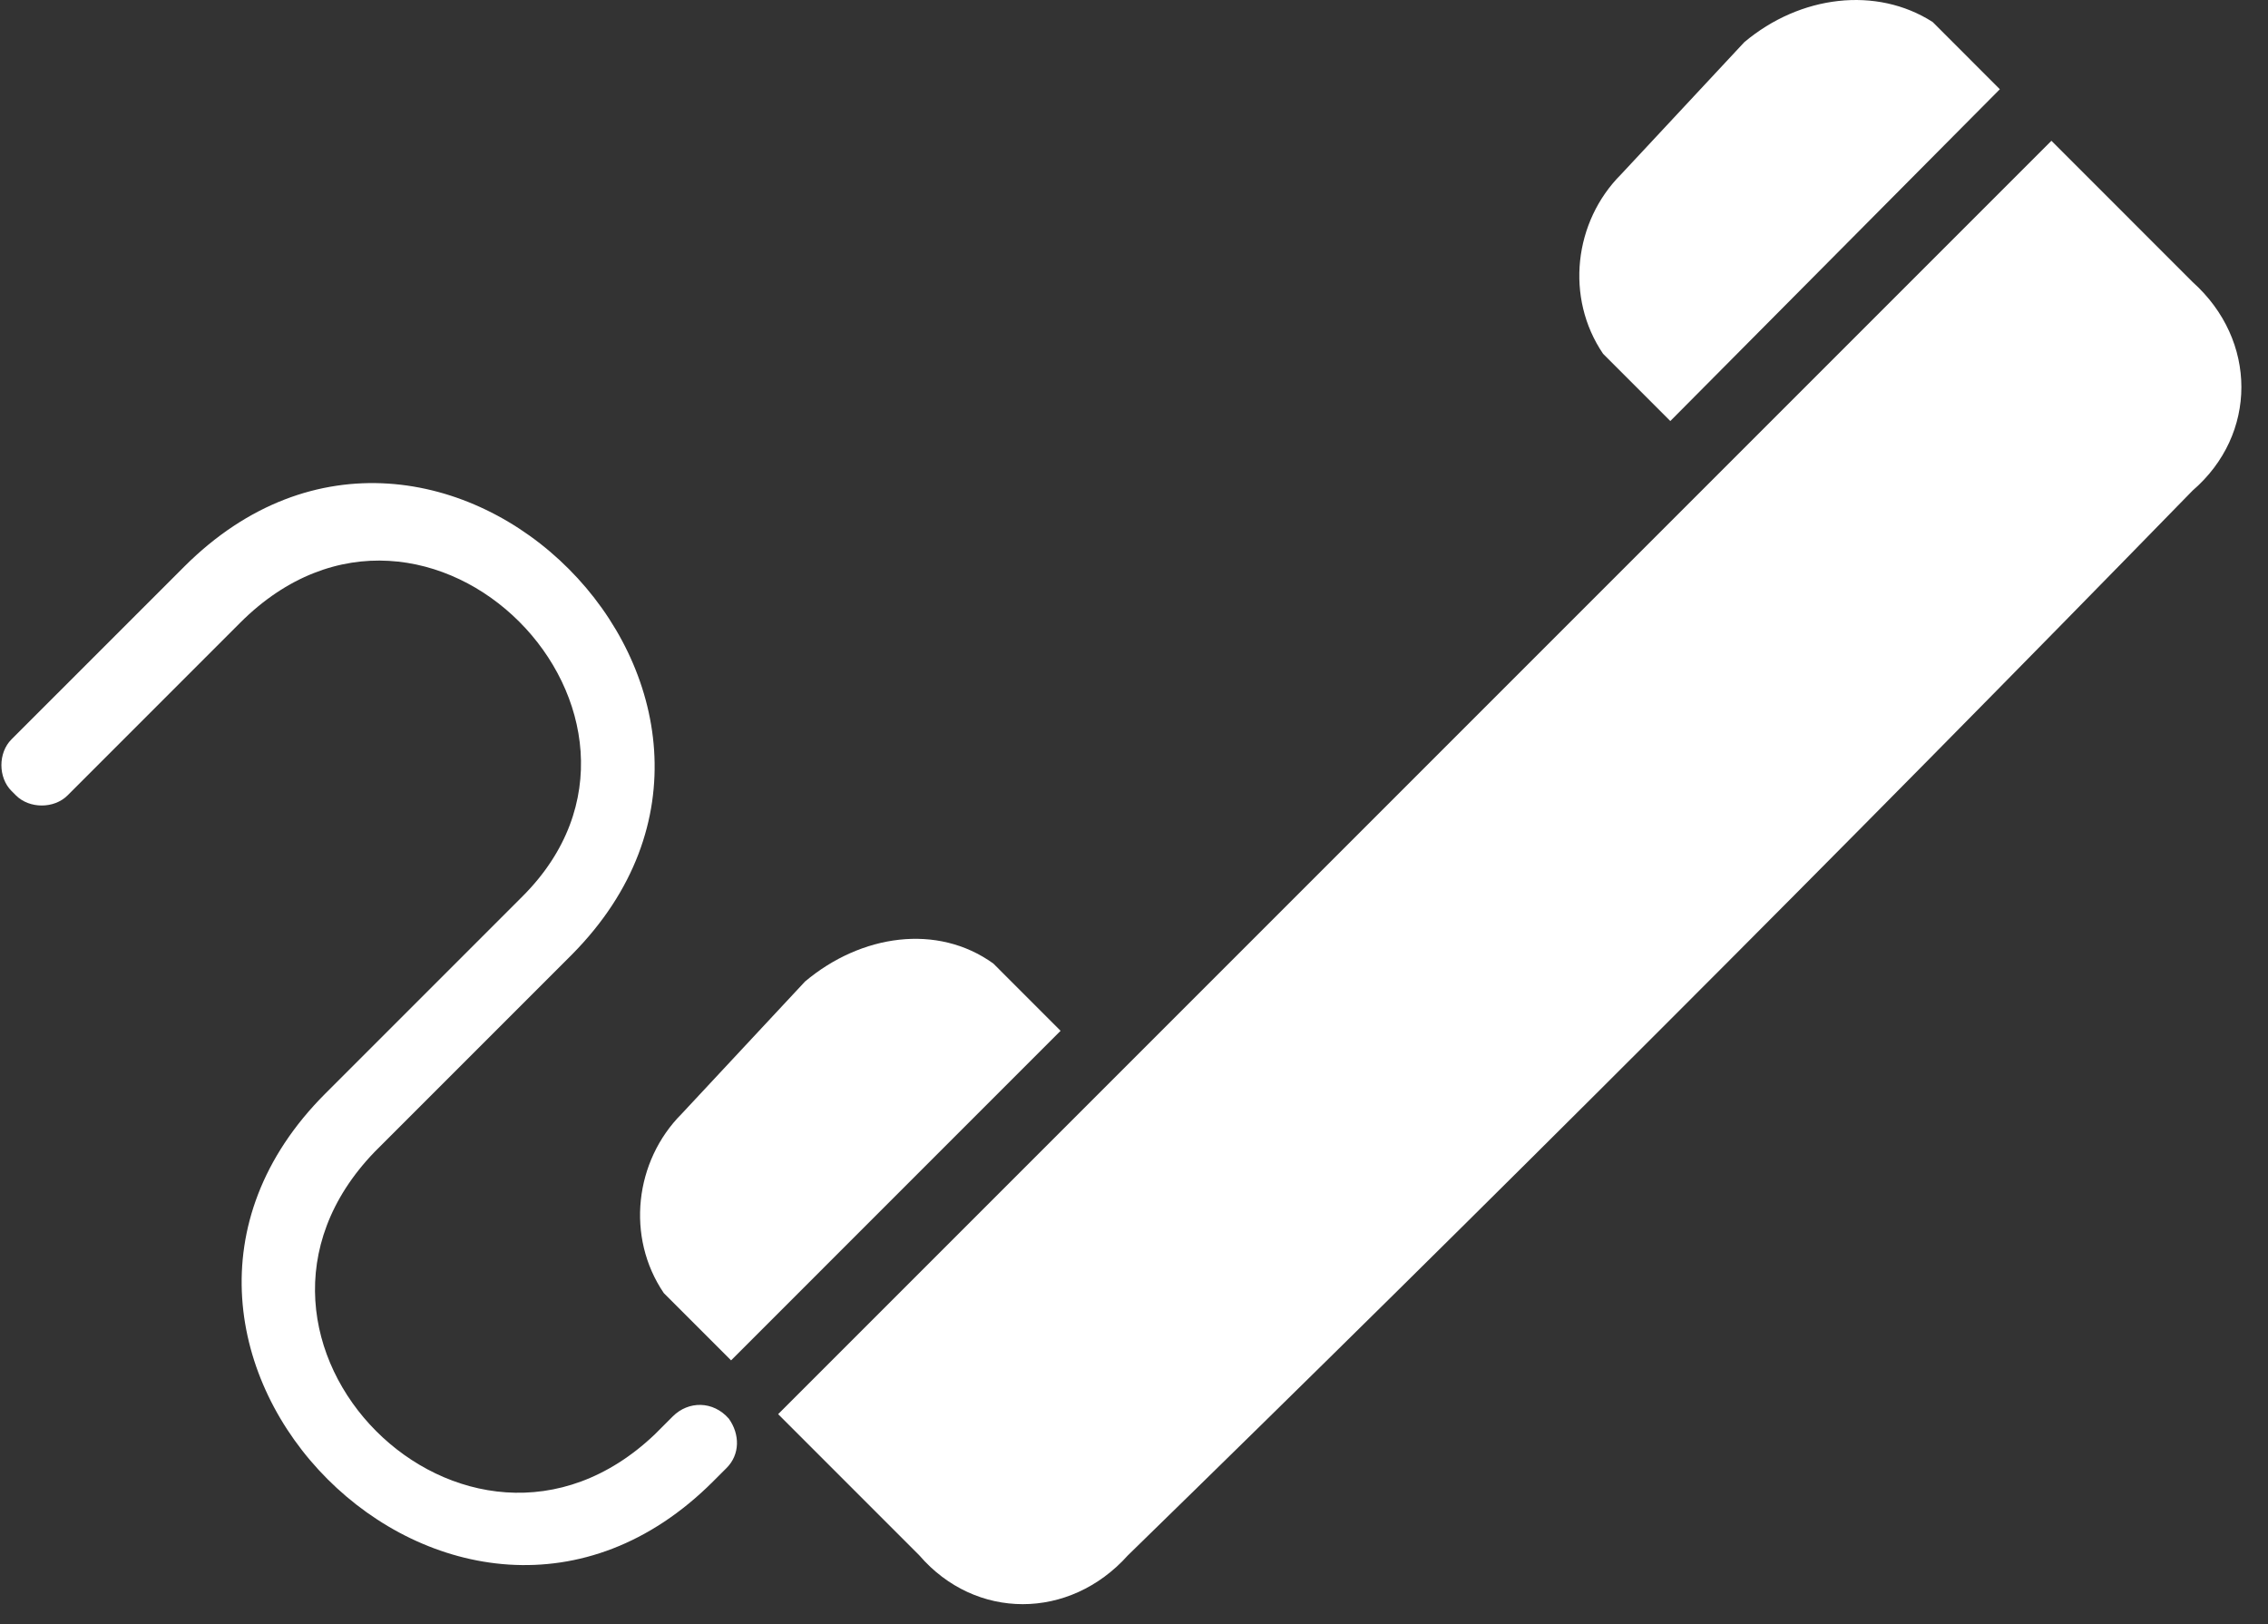 <svg width="81" height="58" viewBox="0 0 81 58" fill="none" xmlns="http://www.w3.org/2000/svg">
<rect x="0" y="0" width="81" height="58" fill="#333333" stroke="none"/>
<path d="M26.029 50.662C26.43 51.223 26.43 51.943 25.949 52.424L25.469 52.904C16.342 62.031 2.492 48.181 11.618 39.054L18.664 32.008C25.069 25.604 15.301 15.516 8.576 22.241L2.412 28.406C1.931 28.886 1.051 28.886 0.57 28.406L0.41 28.246C-0.07 27.765 -0.07 26.884 0.41 26.404L6.575 20.24C15.701 11.113 29.472 24.963 20.425 34.09L13.38 41.135C6.895 47.86 16.662 57.628 23.387 51.223L24.028 50.582C24.588 50.022 25.469 50.022 26.029 50.662Z" fill="white"/>
<path d="M78.308 17.518C80.63 15.516 80.63 12.154 78.308 10.072L73.265 5.028L28.111 50.182L27.791 50.502L32.834 55.546C34.836 57.868 38.198 57.868 40.28 55.546C53.009 43.137 65.819 30.327 78.308 17.518Z" fill="white"/>
<path d="M28.752 35.051L24.348 39.774C22.667 41.456 22.347 44.178 23.708 46.179L26.11 48.581L37.878 36.812L35.477 34.41C33.475 32.969 30.753 33.369 28.752 35.051Z" fill="white"/>
<path d="M62.297 1.506L57.893 6.229C56.212 7.911 55.892 10.633 57.253 12.634L59.654 15.036L71.423 3.187L69.022 0.785C67.02 -0.496 64.298 -0.176 62.297 1.506Z" fill="white"/>
</svg>

